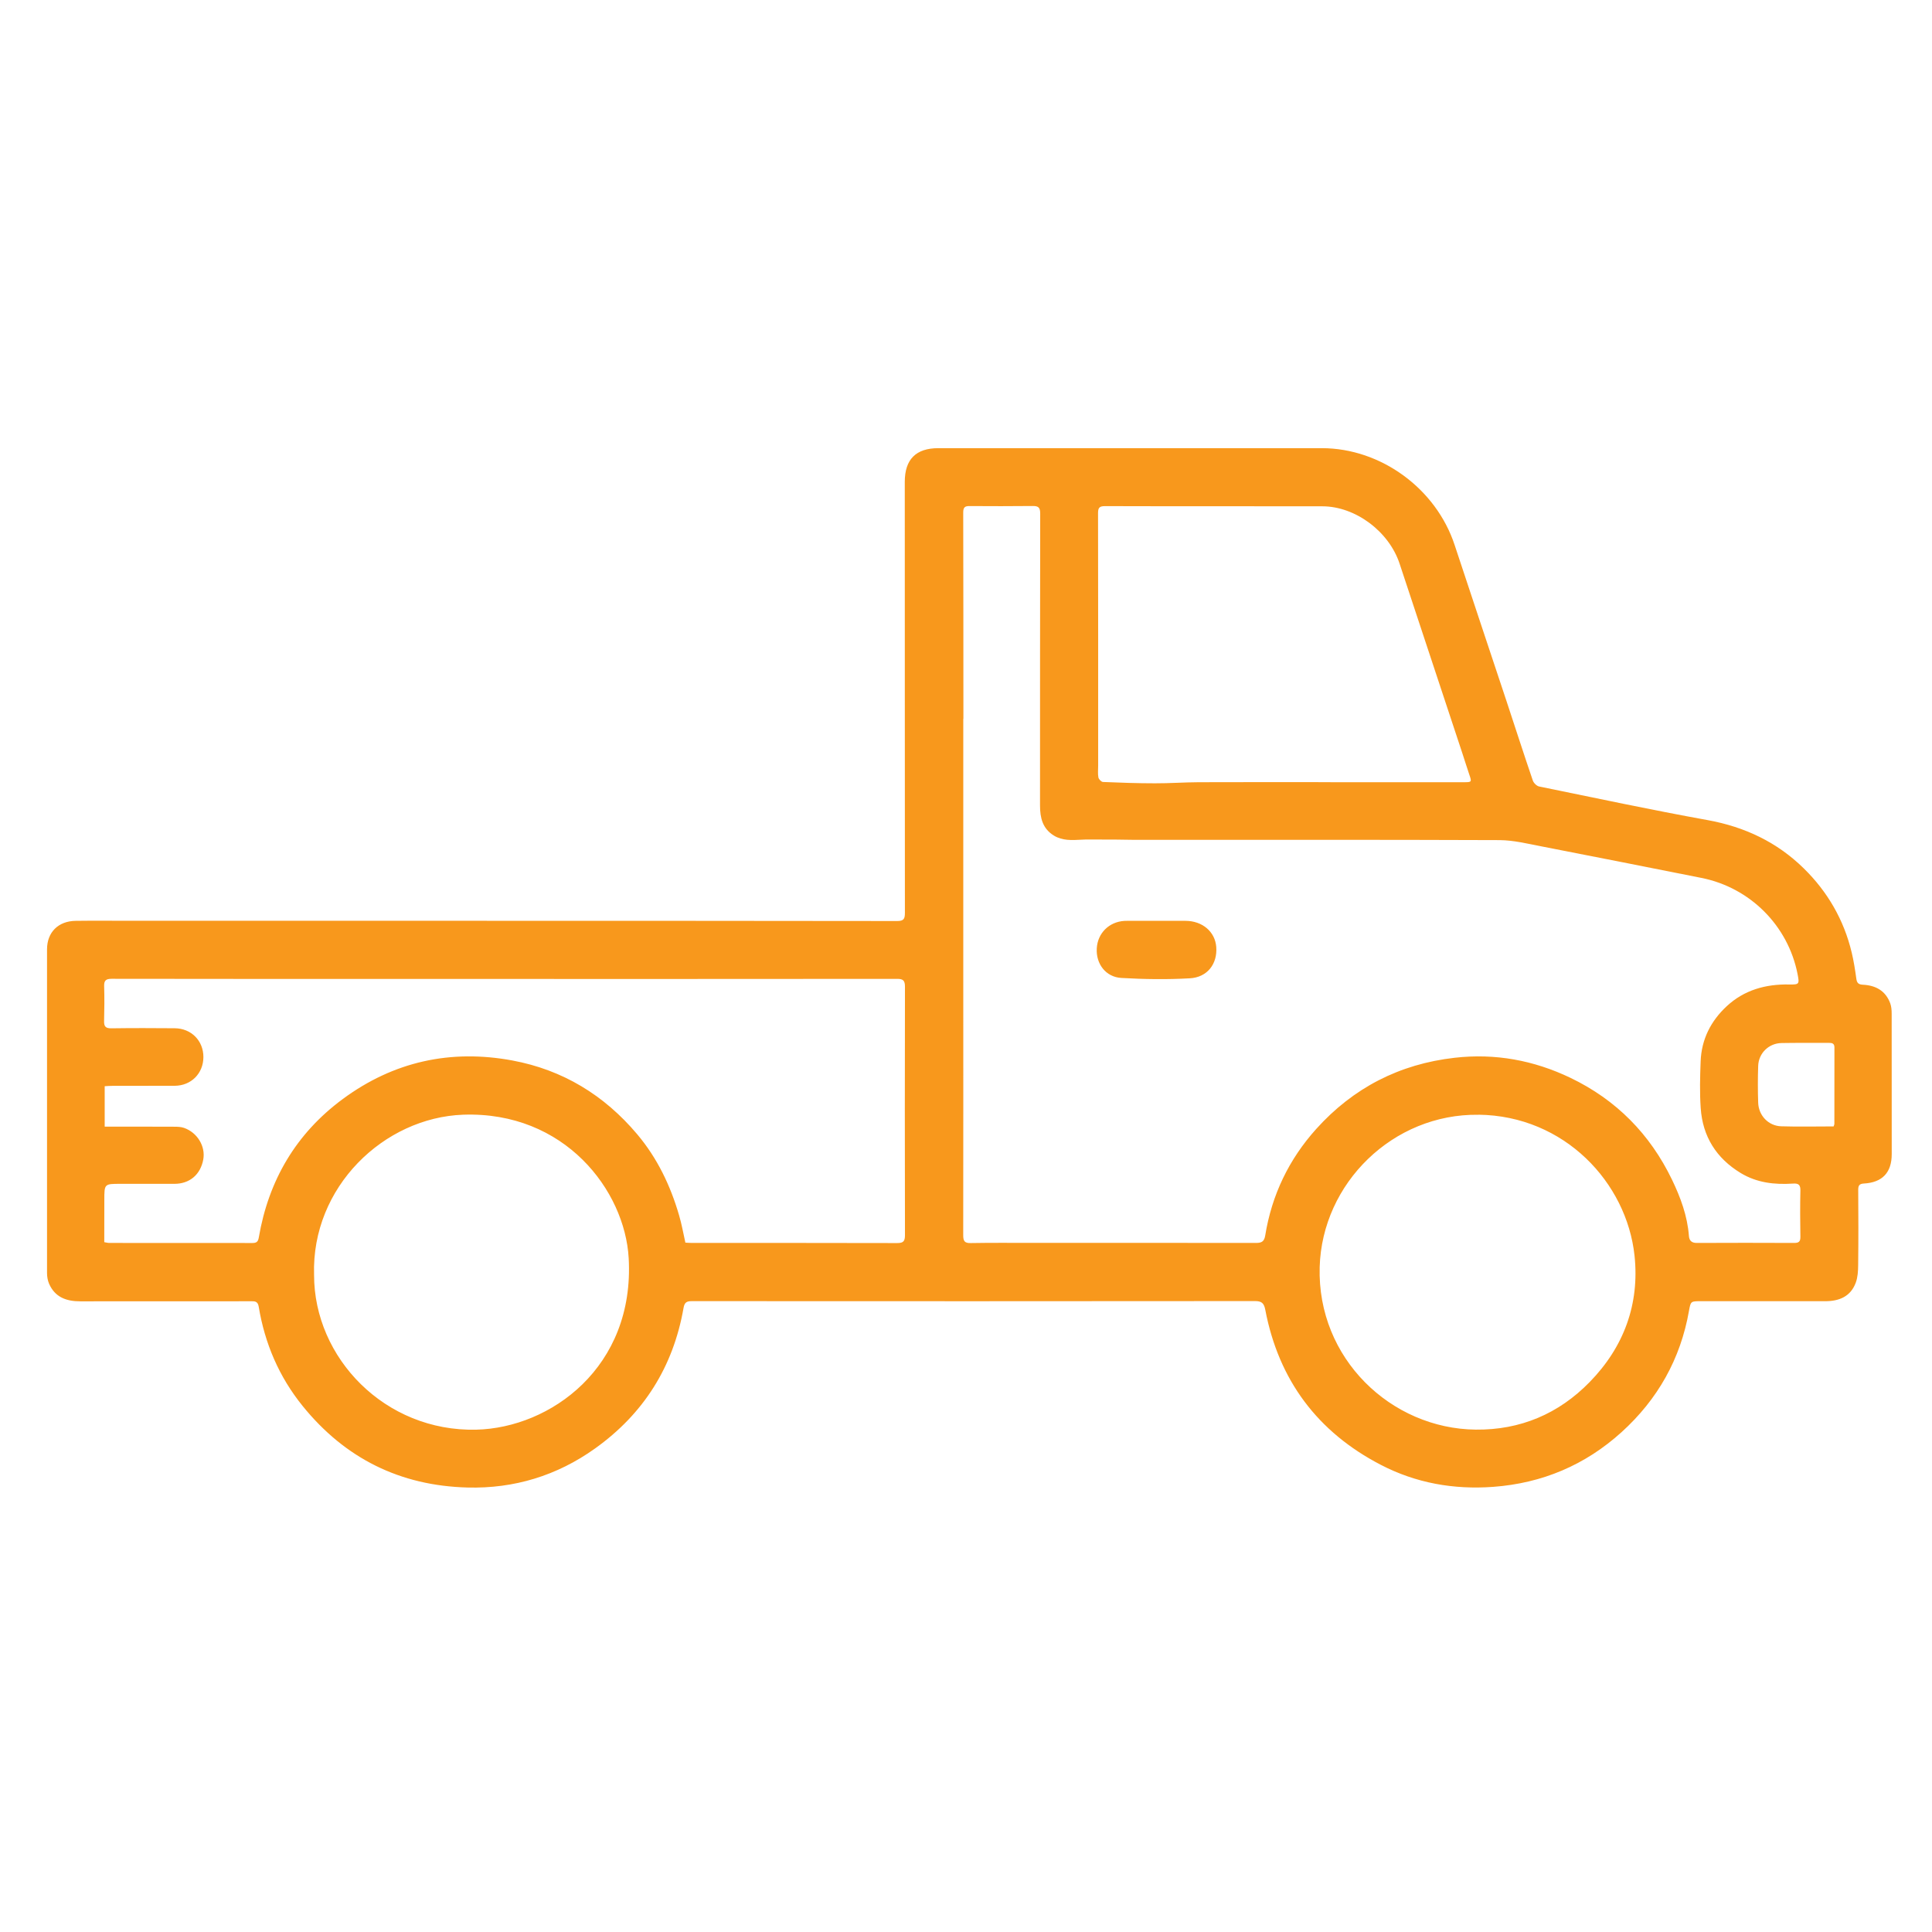 <?xml version="1.0" encoding="utf-8"?>
<!-- Generated by IcoMoon.io -->
<svg version="1.1" xmlns="http://www.w3.org/2000/svg" width="32" height="32" viewBox="0 0 32 32">
<title>icn-vehicle</title>
<style type="text/css">
	.orange{fill:#F8981C;}
</style>
<path class="orange" d="M8.064 15.252c2.267 0 4.534-0.001 6.8 0.003 0.108 0 0.124-0.041 0.124-0.135-0.002-2.38-0.001-4.759-0.002-7.139 0-0.372 0.184-0.558 0.556-0.558 2.118-0.001 4.235-0.001 6.353 0 0.978 0.001 1.891 0.671 2.198 1.603 0.284 0.863 0.574 1.725 0.86 2.588 0.145 0.438 0.286 0.877 0.435 1.313 0.014 0.042 0.065 0.092 0.106 0.1 0.93 0.19 1.858 0.388 2.792 0.557 0.615 0.112 1.149 0.366 1.59 0.799 0.394 0.386 0.665 0.853 0.794 1.394 0.034 0.141 0.056 0.286 0.076 0.429 0.009 0.069 0.030 0.1 0.107 0.104 0.213 0.010 0.379 0.099 0.456 0.31 0.019 0.053 0.023 0.114 0.023 0.171 0.001 0.775 0.001 1.55 0.001 2.325 0 0.305-0.155 0.47-0.462 0.487-0.080 0.004-0.094 0.040-0.093 0.11 0.003 0.415 0.004 0.83-0.001 1.244-0.001 0.097-0.007 0.2-0.040 0.289-0.085 0.229-0.275 0.306-0.504 0.306-0.688 0.001-1.375 0-2.063 0-0.163 0-0.167-0.001-0.195 0.159-0.14 0.799-0.52 1.469-1.117 2.010-0.601 0.544-1.312 0.846-2.126 0.906-0.655 0.048-1.28-0.063-1.86-0.364-1.050-0.544-1.693-1.404-1.915-2.569-0.022-0.115-0.064-0.145-0.176-0.144-3.107 0.003-6.214 0.003-9.322 0.001-0.089 0-0.122 0.022-0.138 0.116-0.171 0.974-0.662 1.751-1.466 2.325-0.63 0.45-1.34 0.666-2.111 0.646-1.115-0.029-2.028-0.481-2.731-1.35-0.391-0.483-0.627-1.035-0.728-1.646-0.016-0.098-0.075-0.089-0.141-0.089-0.939 0-1.877 0-2.816 0.001-0.228 0-0.417-0.067-0.515-0.291-0.024-0.055-0.034-0.119-0.034-0.179-0.001-1.787-0.001-3.574 0-5.36 0-0.282 0.185-0.468 0.474-0.472 0.298-0.004 0.597-0.001 0.895-0.001 1.972 0 3.944 0 5.917 0zM15.955 11.906c0 1.428 0 2.856 0 4.284 0 1.423 0.001 2.845-0.001 4.268 0 0.097 0.021 0.134 0.126 0.131 0.338-0.006 0.677-0.003 1.015-0.003 1.233 0 2.467-0.001 3.701 0.001 0.092 0 0.142-0.014 0.16-0.123 0.108-0.67 0.392-1.262 0.845-1.765 0.613-0.681 1.378-1.075 2.292-1.179 0.673-0.077 1.312 0.042 1.918 0.332 0.758 0.364 1.318 0.931 1.683 1.688 0.142 0.295 0.255 0.601 0.28 0.933 0.006 0.076 0.046 0.114 0.129 0.114 0.539-0.003 1.077-0.002 1.616 0 0.075 0 0.102-0.023 0.101-0.1-0.004-0.254-0.006-0.509 0-0.764 0.003-0.099-0.030-0.126-0.125-0.119-0.303 0.020-0.595-0.013-0.862-0.174-0.406-0.246-0.632-0.606-0.664-1.077-0.018-0.257-0.011-0.517-0.001-0.775 0.014-0.363 0.168-0.667 0.432-0.912 0.29-0.269 0.644-0.367 1.033-0.36 0.169 0.003 0.173-0.005 0.14-0.174-0.158-0.802-0.787-1.431-1.592-1.591-0.884-0.176-1.768-0.351-2.653-0.523-0.228-0.044-0.458-0.101-0.688-0.103-2.027-0.008-4.053-0.004-6.080-0.005-0.096 0-0.194-0.004-0.29-0.004-0.143-0.001-0.287-0.001-0.431-0.001-0.043 0-0.085 0-0.127 0.003-0.157 0.008-0.313 0.019-0.456-0.068-0.188-0.115-0.23-0.295-0.23-0.498 0.001-1.612-0.001-3.224 0.003-4.836 0-0.097-0.028-0.126-0.122-0.125-0.35 0.004-0.698 0.003-1.048 0.001-0.080-0.001-0.105 0.023-0.105 0.107 0.003 1.139 0.002 2.278 0.003 3.417zM1.725 20.574c0.036 0.006 0.061 0.013 0.086 0.013 0.79 0.001 1.579 0 2.369 0.001 0.065 0 0.094-0.018 0.106-0.089 0.162-0.948 0.616-1.724 1.393-2.297 0.841-0.62 1.785-0.827 2.808-0.637 0.834 0.155 1.521 0.574 2.068 1.223 0.333 0.396 0.55 0.85 0.693 1.342 0.043 0.145 0.069 0.296 0.104 0.452 0.036 0.002 0.075 0.005 0.114 0.005 1.132 0 2.263-0.001 3.395 0.002 0.103 0 0.128-0.032 0.128-0.131-0.003-1.372-0.003-2.743 0-4.115 0-0.098-0.027-0.131-0.129-0.13-2.732 0.003-5.465 0.002-8.197 0.001-1.604 0-3.209 0.001-4.814-0.002-0.096 0-0.127 0.029-0.124 0.124 0.006 0.193 0.004 0.386-0.001 0.579-0.002 0.091 0.030 0.118 0.121 0.117 0.349-0.005 0.698-0.004 1.048-0.001 0.275 0.002 0.476 0.206 0.476 0.477-0.001 0.272-0.203 0.475-0.476 0.476-0.342 0.001-0.684 0-1.026 0.001-0.042 0-0.085 0.003-0.133 0.006 0 0.227 0 0.443 0 0.67 0.047 0 0.086 0 0.126 0 0.342 0 0.684-0.001 1.026 0.001 0.054 0 0.111 0.002 0.161 0.019 0.222 0.077 0.359 0.306 0.32 0.523-0.046 0.251-0.225 0.404-0.478 0.404-0.298 0.001-0.597 0-0.895 0-0.266 0-0.266 0-0.266 0.268-0.001 0.231-0.001 0.463-0.001 0.698zM22.036 12.956c0.025 0 0.051 0 0.076 0 0.713 0 1.426 0 2.14 0 0.124 0 0.126-0.005 0.085-0.124-0.040-0.117-0.076-0.235-0.115-0.353-0.347-1.049-0.694-2.097-1.041-3.145-0.176-0.531-0.73-0.947-1.278-0.948-1.201-0.003-2.402 0.001-3.602-0.003-0.093 0-0.114 0.029-0.114 0.117 0.003 1.394 0.002 2.788 0.002 4.181 0 0.065-0.008 0.133 0.004 0.196 0.006 0.030 0.048 0.074 0.076 0.075 0.287 0.012 0.574 0.022 0.86 0.022 0.242 0.001 0.483-0.017 0.724-0.018 0.729-0.003 1.457-0.001 2.184-0.001zM5.202 21.116c-0.001 1.377 1.176 2.599 2.685 2.564 1.23-0.029 2.628-1.034 2.526-2.842-0.064-1.122-1.061-2.434-2.742-2.375-1.312 0.048-2.514 1.197-2.469 2.653zM24.488 18.464c-1.413-0.020-2.59 1.132-2.63 2.523-0.043 1.515 1.184 2.677 2.584 2.692 0.738 0.008 1.372-0.26 1.887-0.787 0.568-0.581 0.829-1.292 0.744-2.094-0.129-1.209-1.159-2.318-2.585-2.335zM30.37 18.658c0.008-0.023 0.013-0.032 0.013-0.043 0.001-0.422 0-0.843 0.001-1.265 0-0.065-0.034-0.077-0.090-0.077-0.261 0.002-0.523-0.002-0.785 0.003-0.211 0.003-0.381 0.167-0.388 0.379-0.007 0.203-0.007 0.407 0 0.61 0.008 0.213 0.17 0.383 0.381 0.39 0.287 0.009 0.574 0.002 0.867 0.002zM19.156 15.252c0.16 0 0.32-0.001 0.48 0 0.28 0.001 0.49 0.18 0.509 0.433 0.021 0.279-0.146 0.503-0.439 0.519-0.376 0.021-0.756 0.016-1.132-0.006-0.261-0.015-0.423-0.235-0.408-0.49 0.014-0.251 0.202-0.439 0.456-0.455 0.015-0.001 0.029-0.001 0.044-0.001 0.164 0 0.327 0 0.49 0 0 0.001 0 0.001 0 0z"></path>
</svg>
